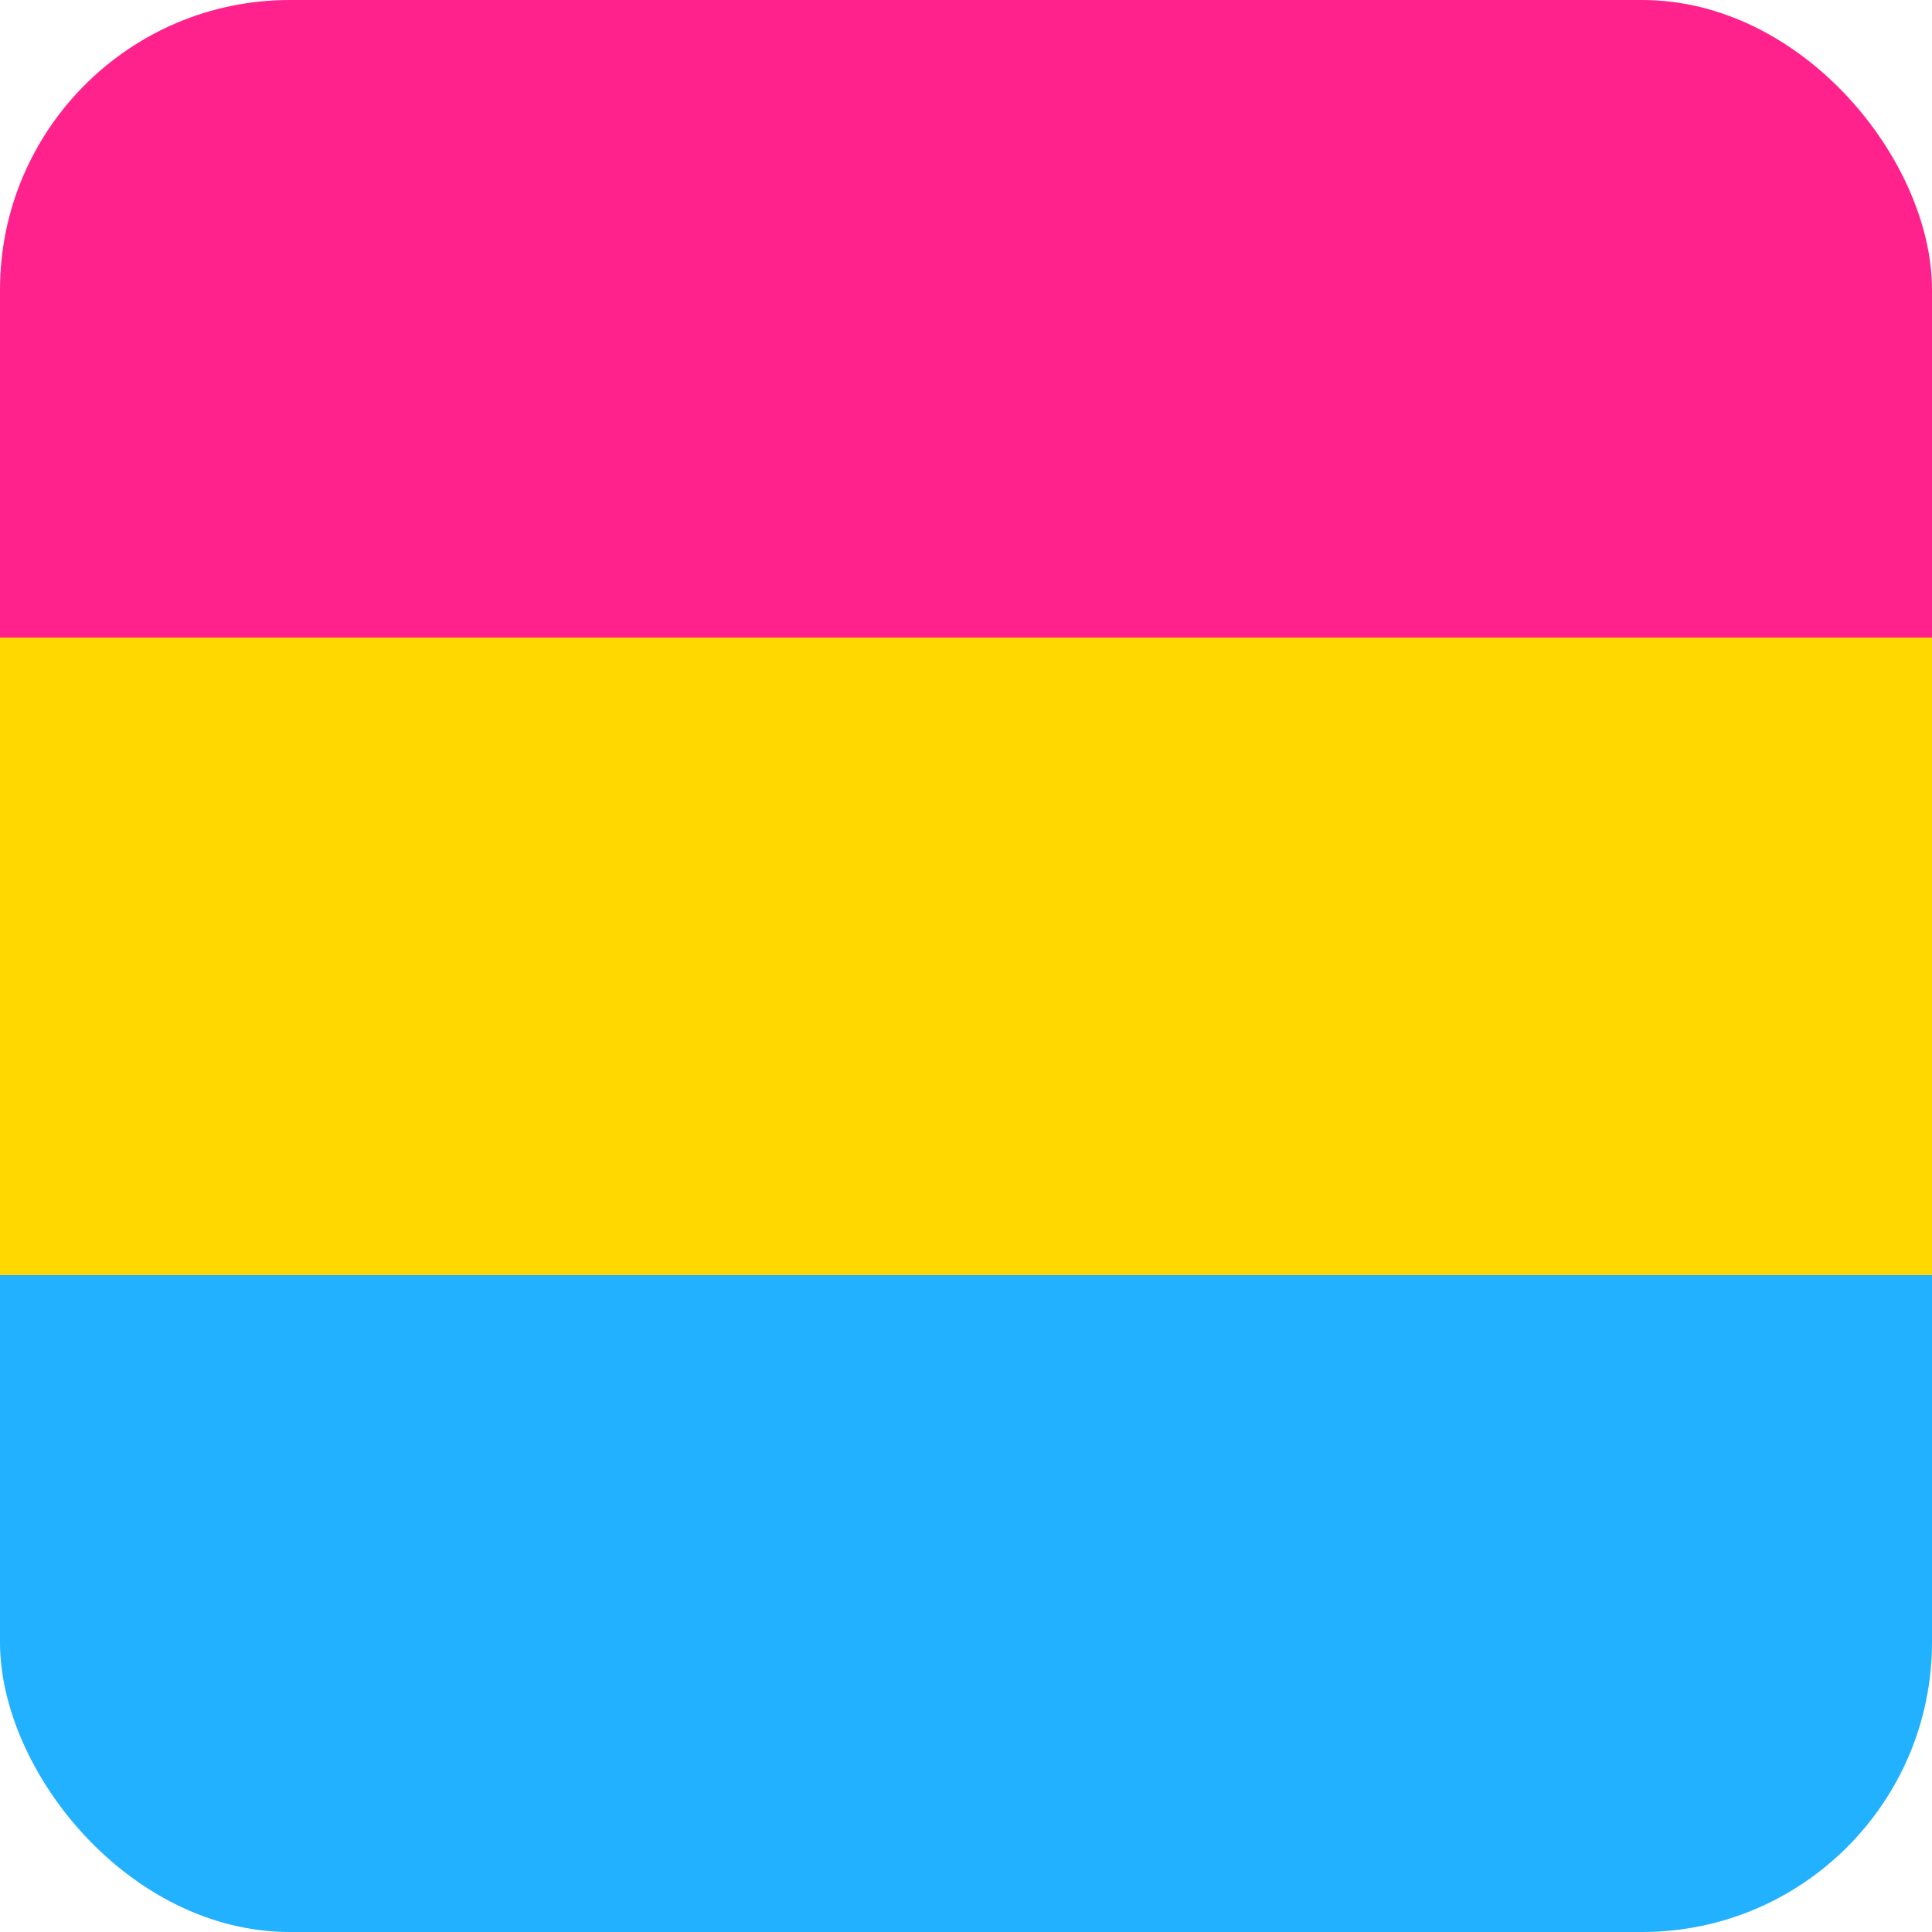 <svg width="100" height="100" xmlns="http://www.w3.org/2000/svg">
  <rect width="100" height="60" rx="15" ry="15" fill="#FF218C" />
  <rect y="40" width="100" height="60" rx="15" ry="15" fill="#21B1FF" />
  <rect y="33" width="100" height="33" fill="#FFD800" />
</svg>